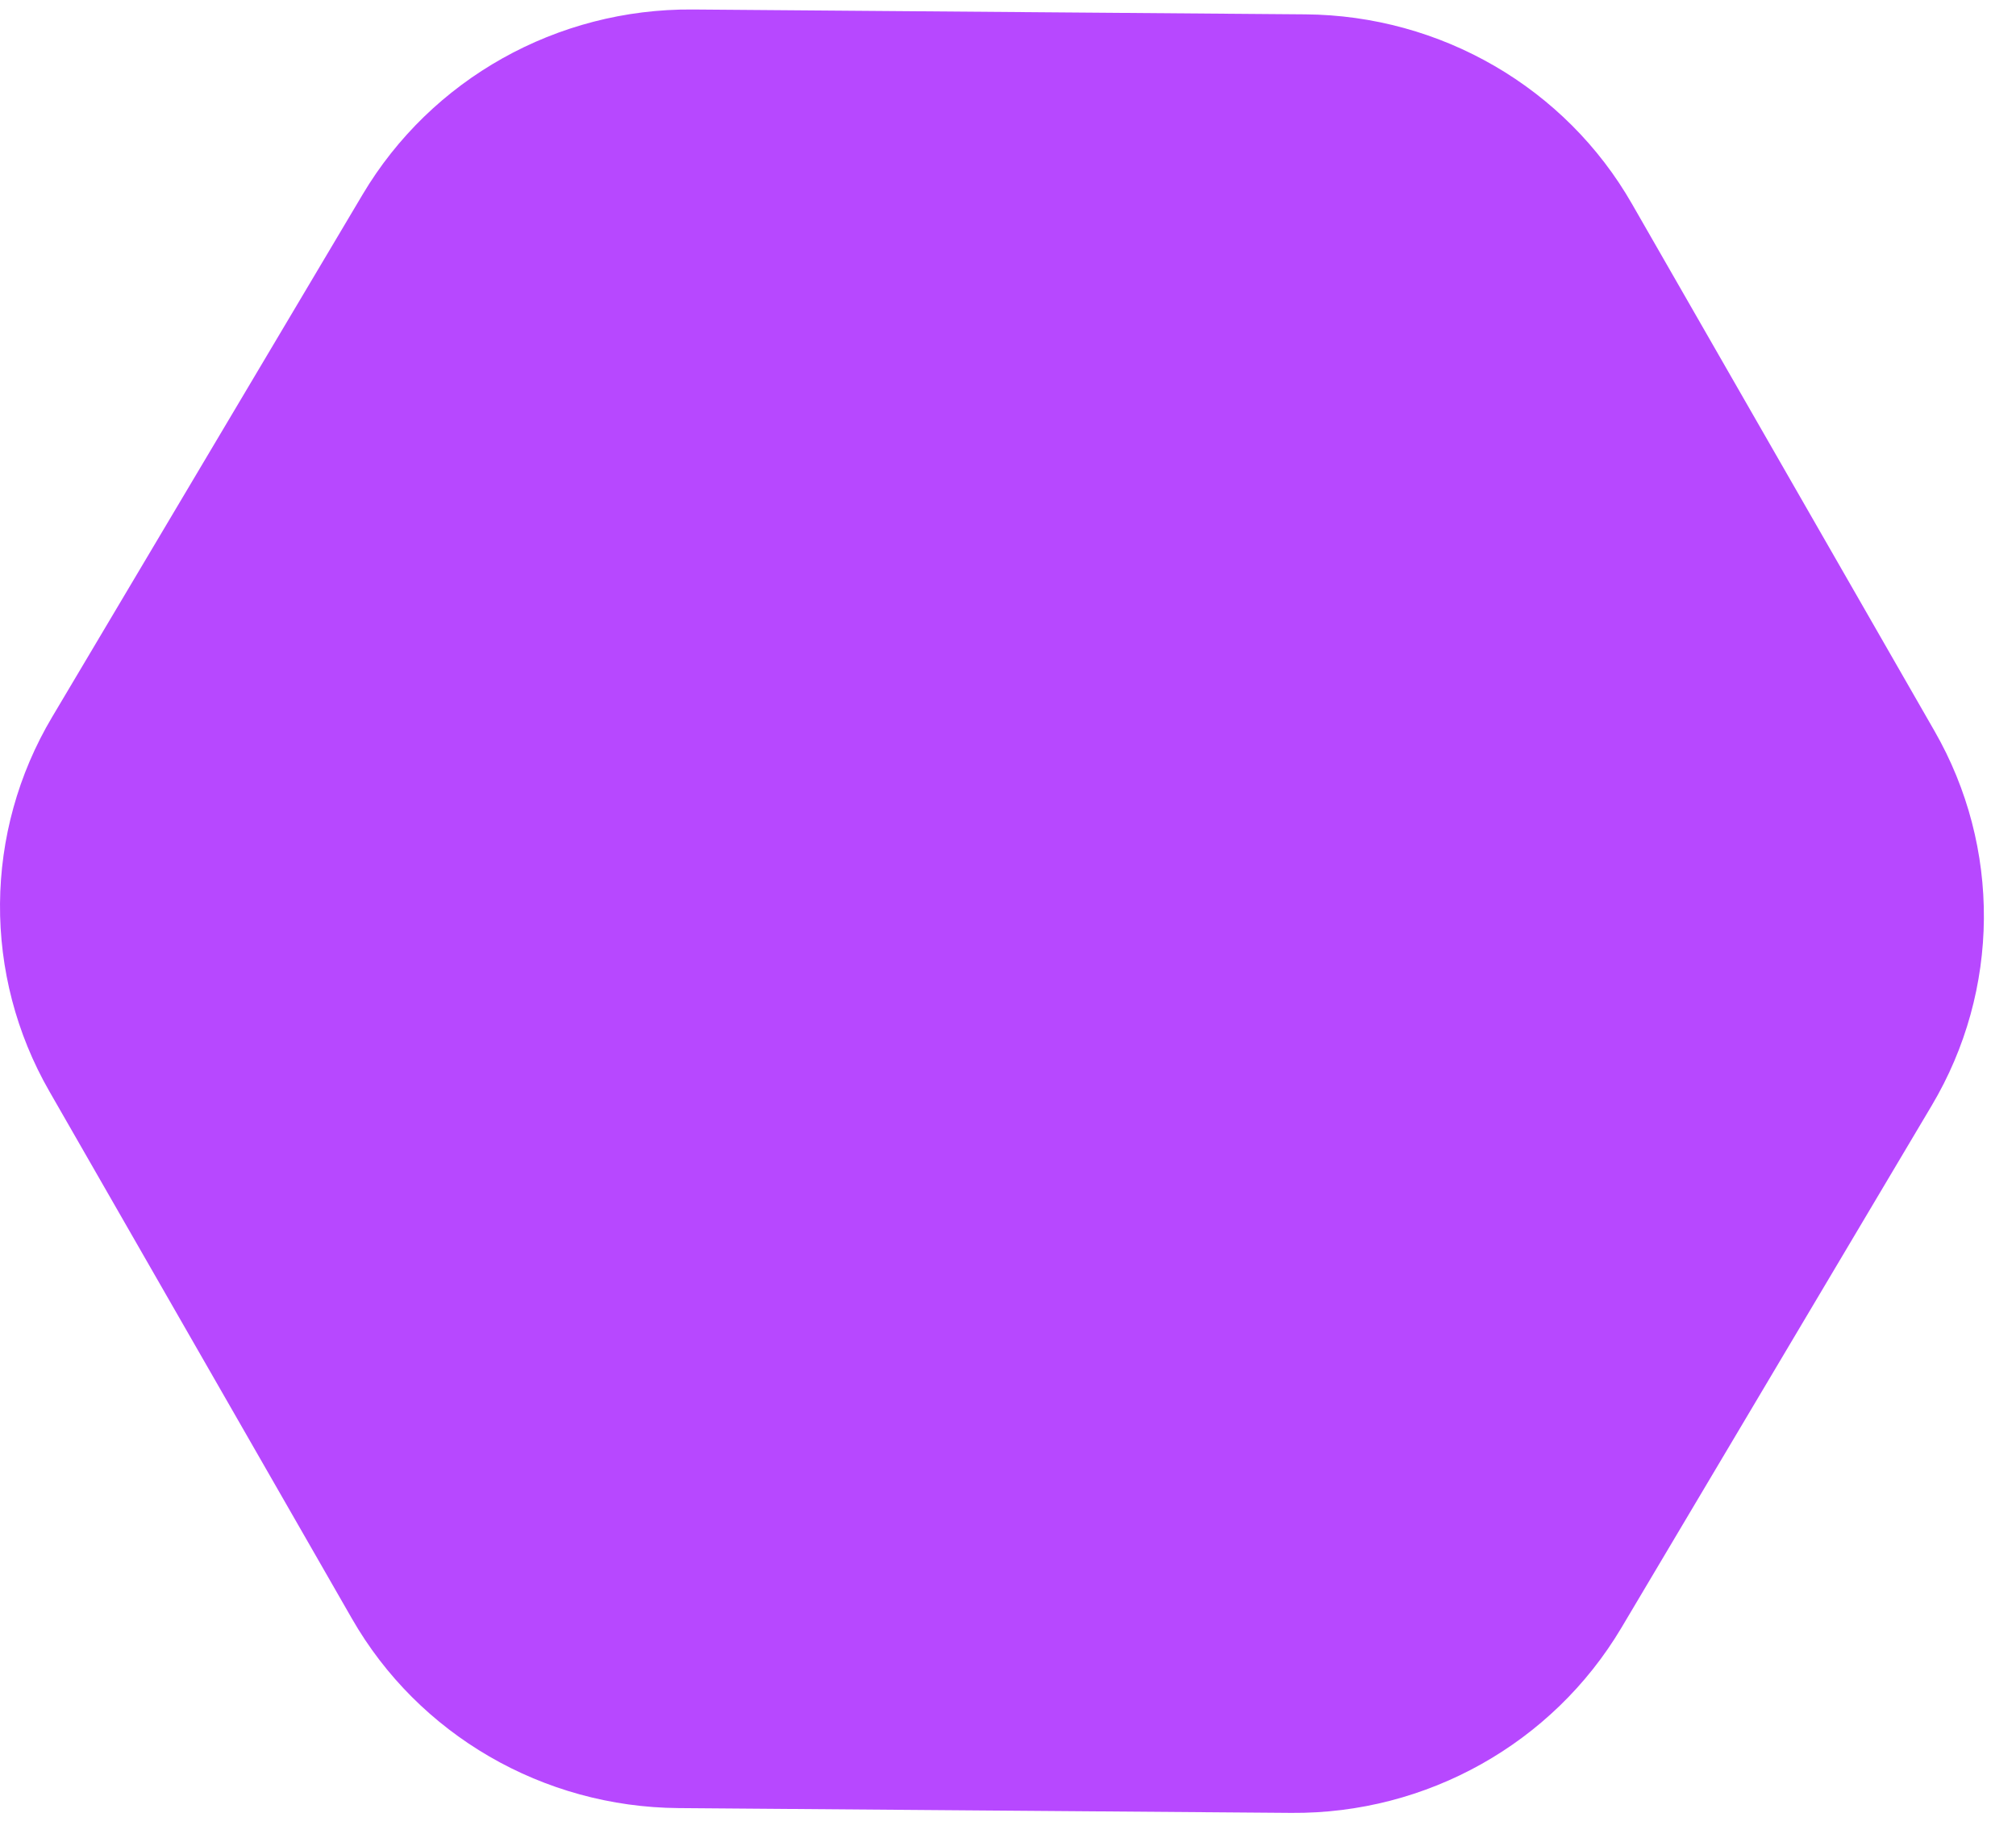 <svg width="34" height="31" viewBox="0 0 34 31" fill="none" xmlns="http://www.w3.org/2000/svg">
<path d="M11.679 0.16L22.014 0.242C24.299 0.259 26.403 1.479 27.525 3.441L32.625 12.326C33.753 14.289 33.735 16.699 32.578 18.644L27.343 27.453C26.185 29.398 24.064 30.589 21.779 30.571L11.444 30.49C9.159 30.473 7.056 29.253 5.933 27.291L0.834 18.406C-0.294 16.443 -0.277 14.033 0.881 12.088L6.116 3.279C7.273 1.333 9.394 0.143 11.679 0.16Z" fill="#B748FF"/>
</svg>
